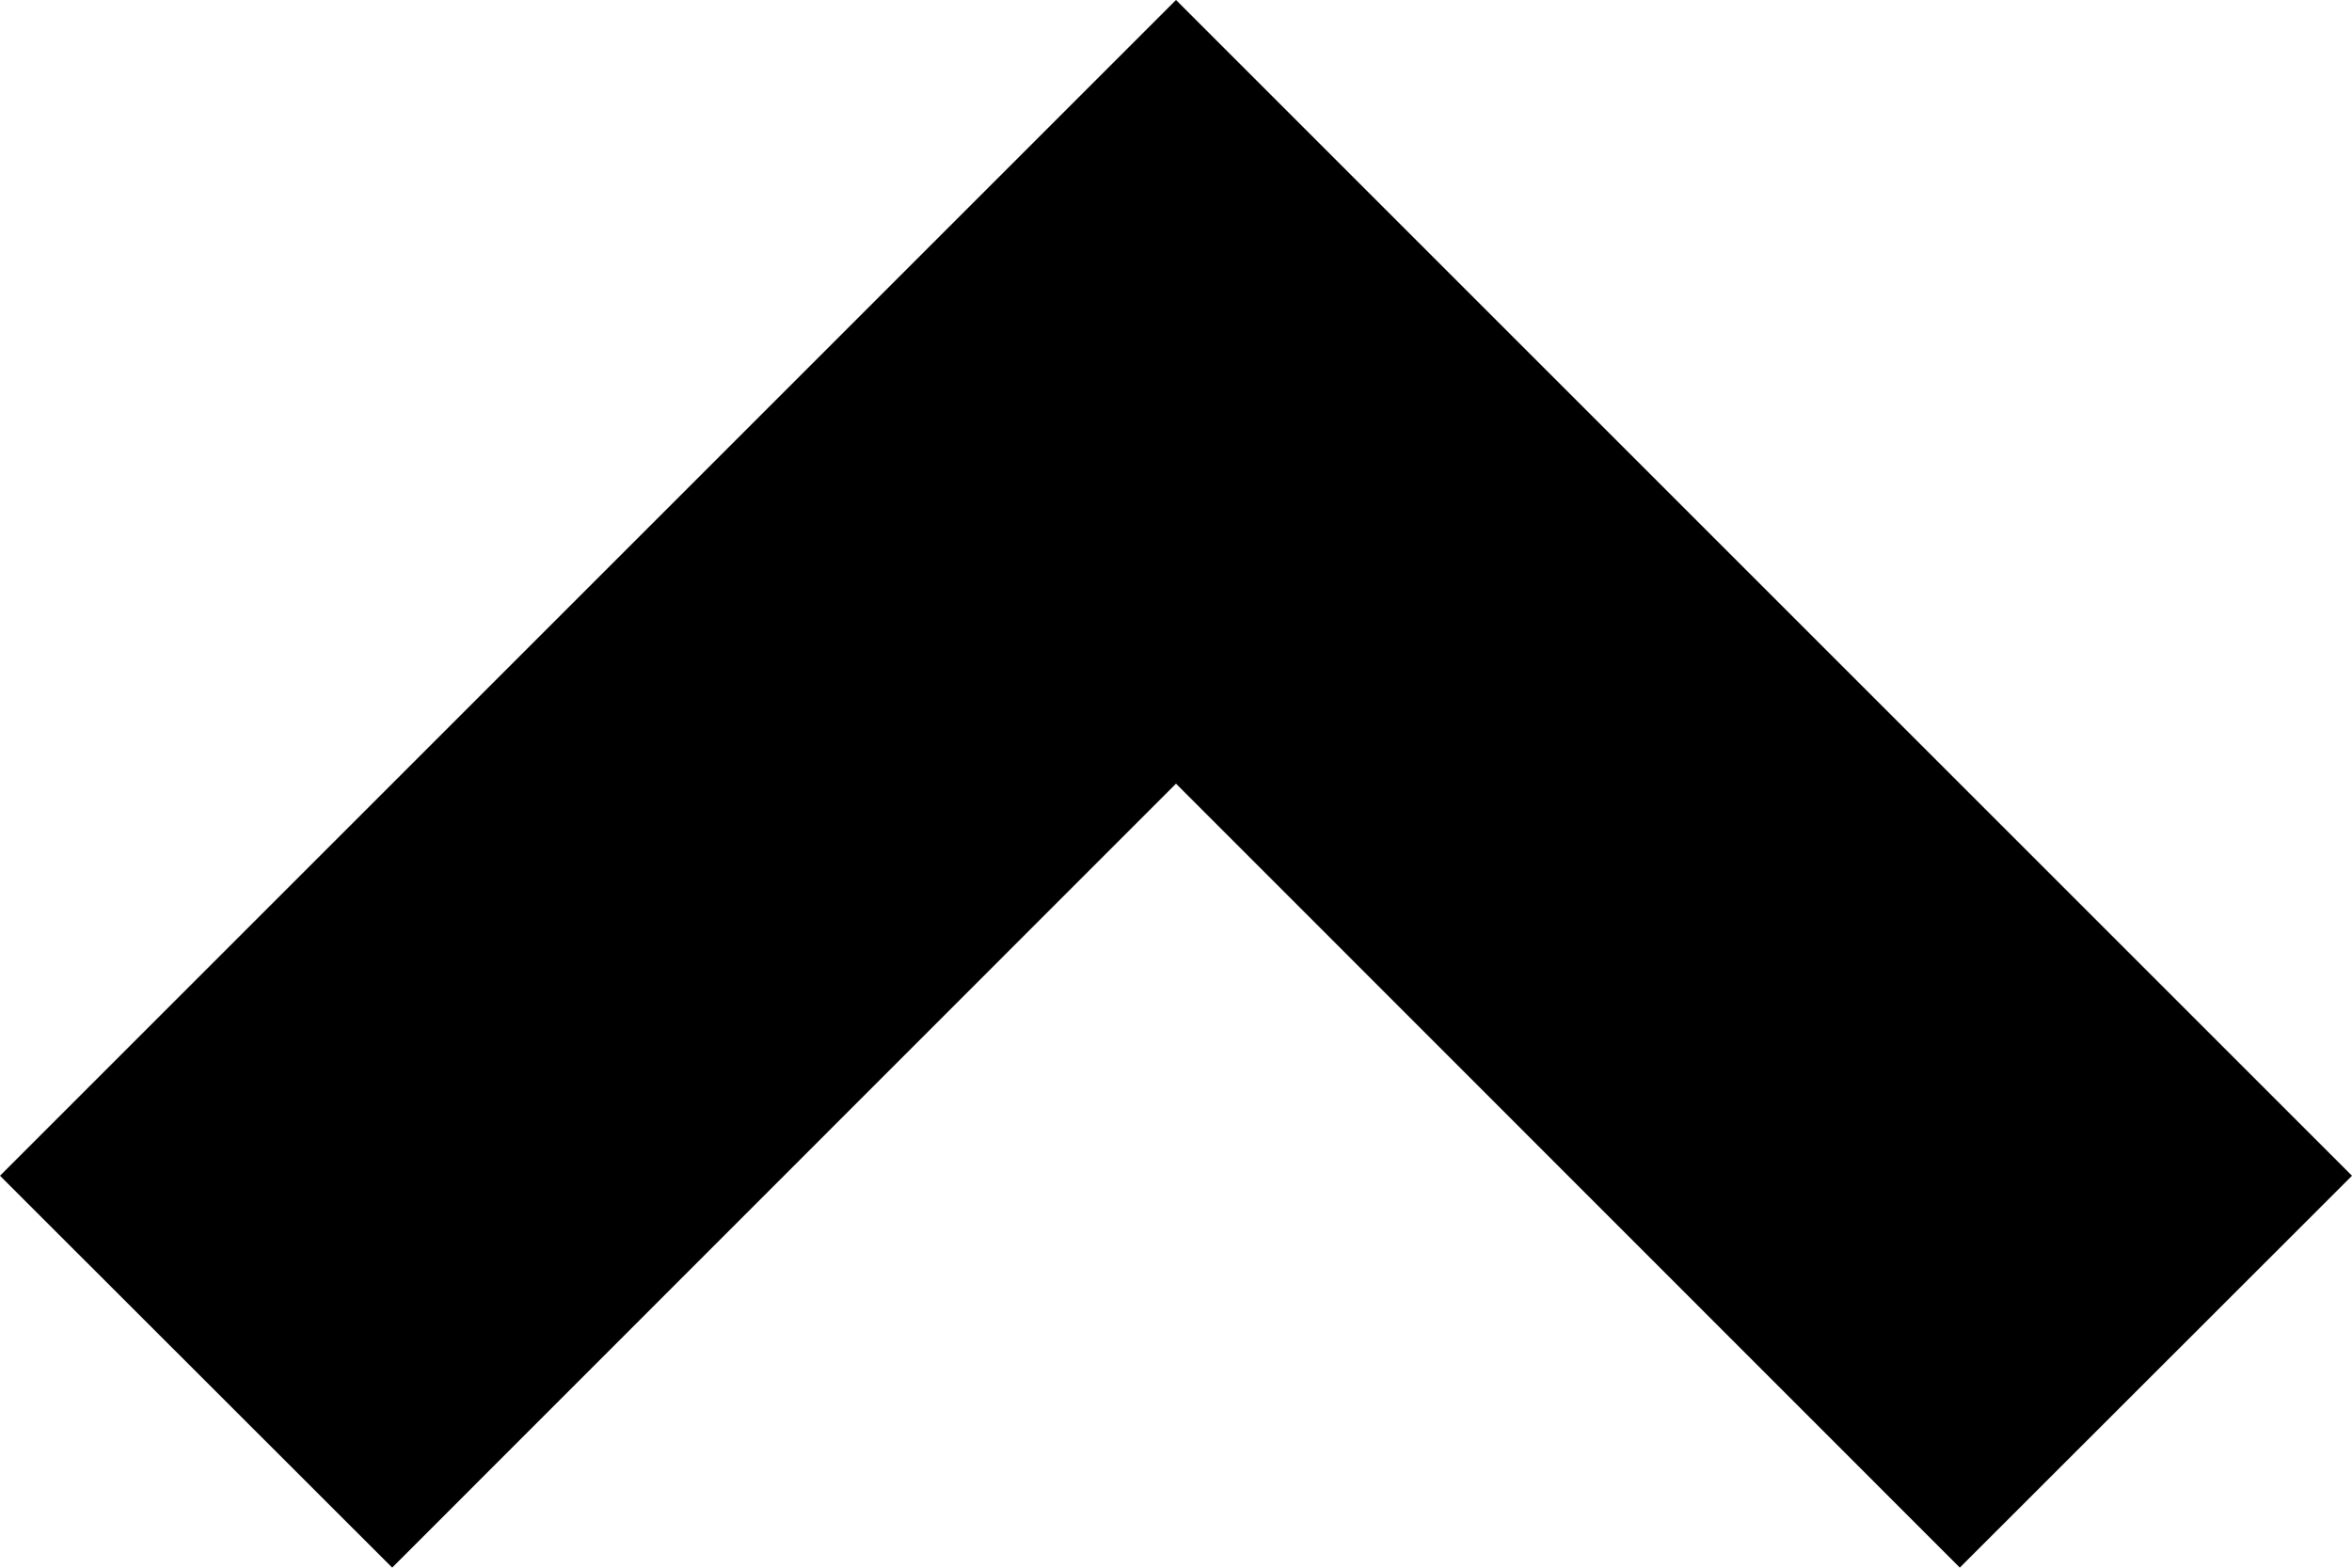<svg xmlns="http://www.w3.org/2000/svg"
     width="8.486"
     height="5.657"
     viewBox="0 0 8.486 5.657">
    <path id="Path_2893"
          data-name="Path 2893"
          d="M12,11.828,9.172,14.657,7.757,13.243,12,9l4.243,4.243-1.415,1.414Z"
          transform="translate(-7.757 -9)"/>
</svg>
